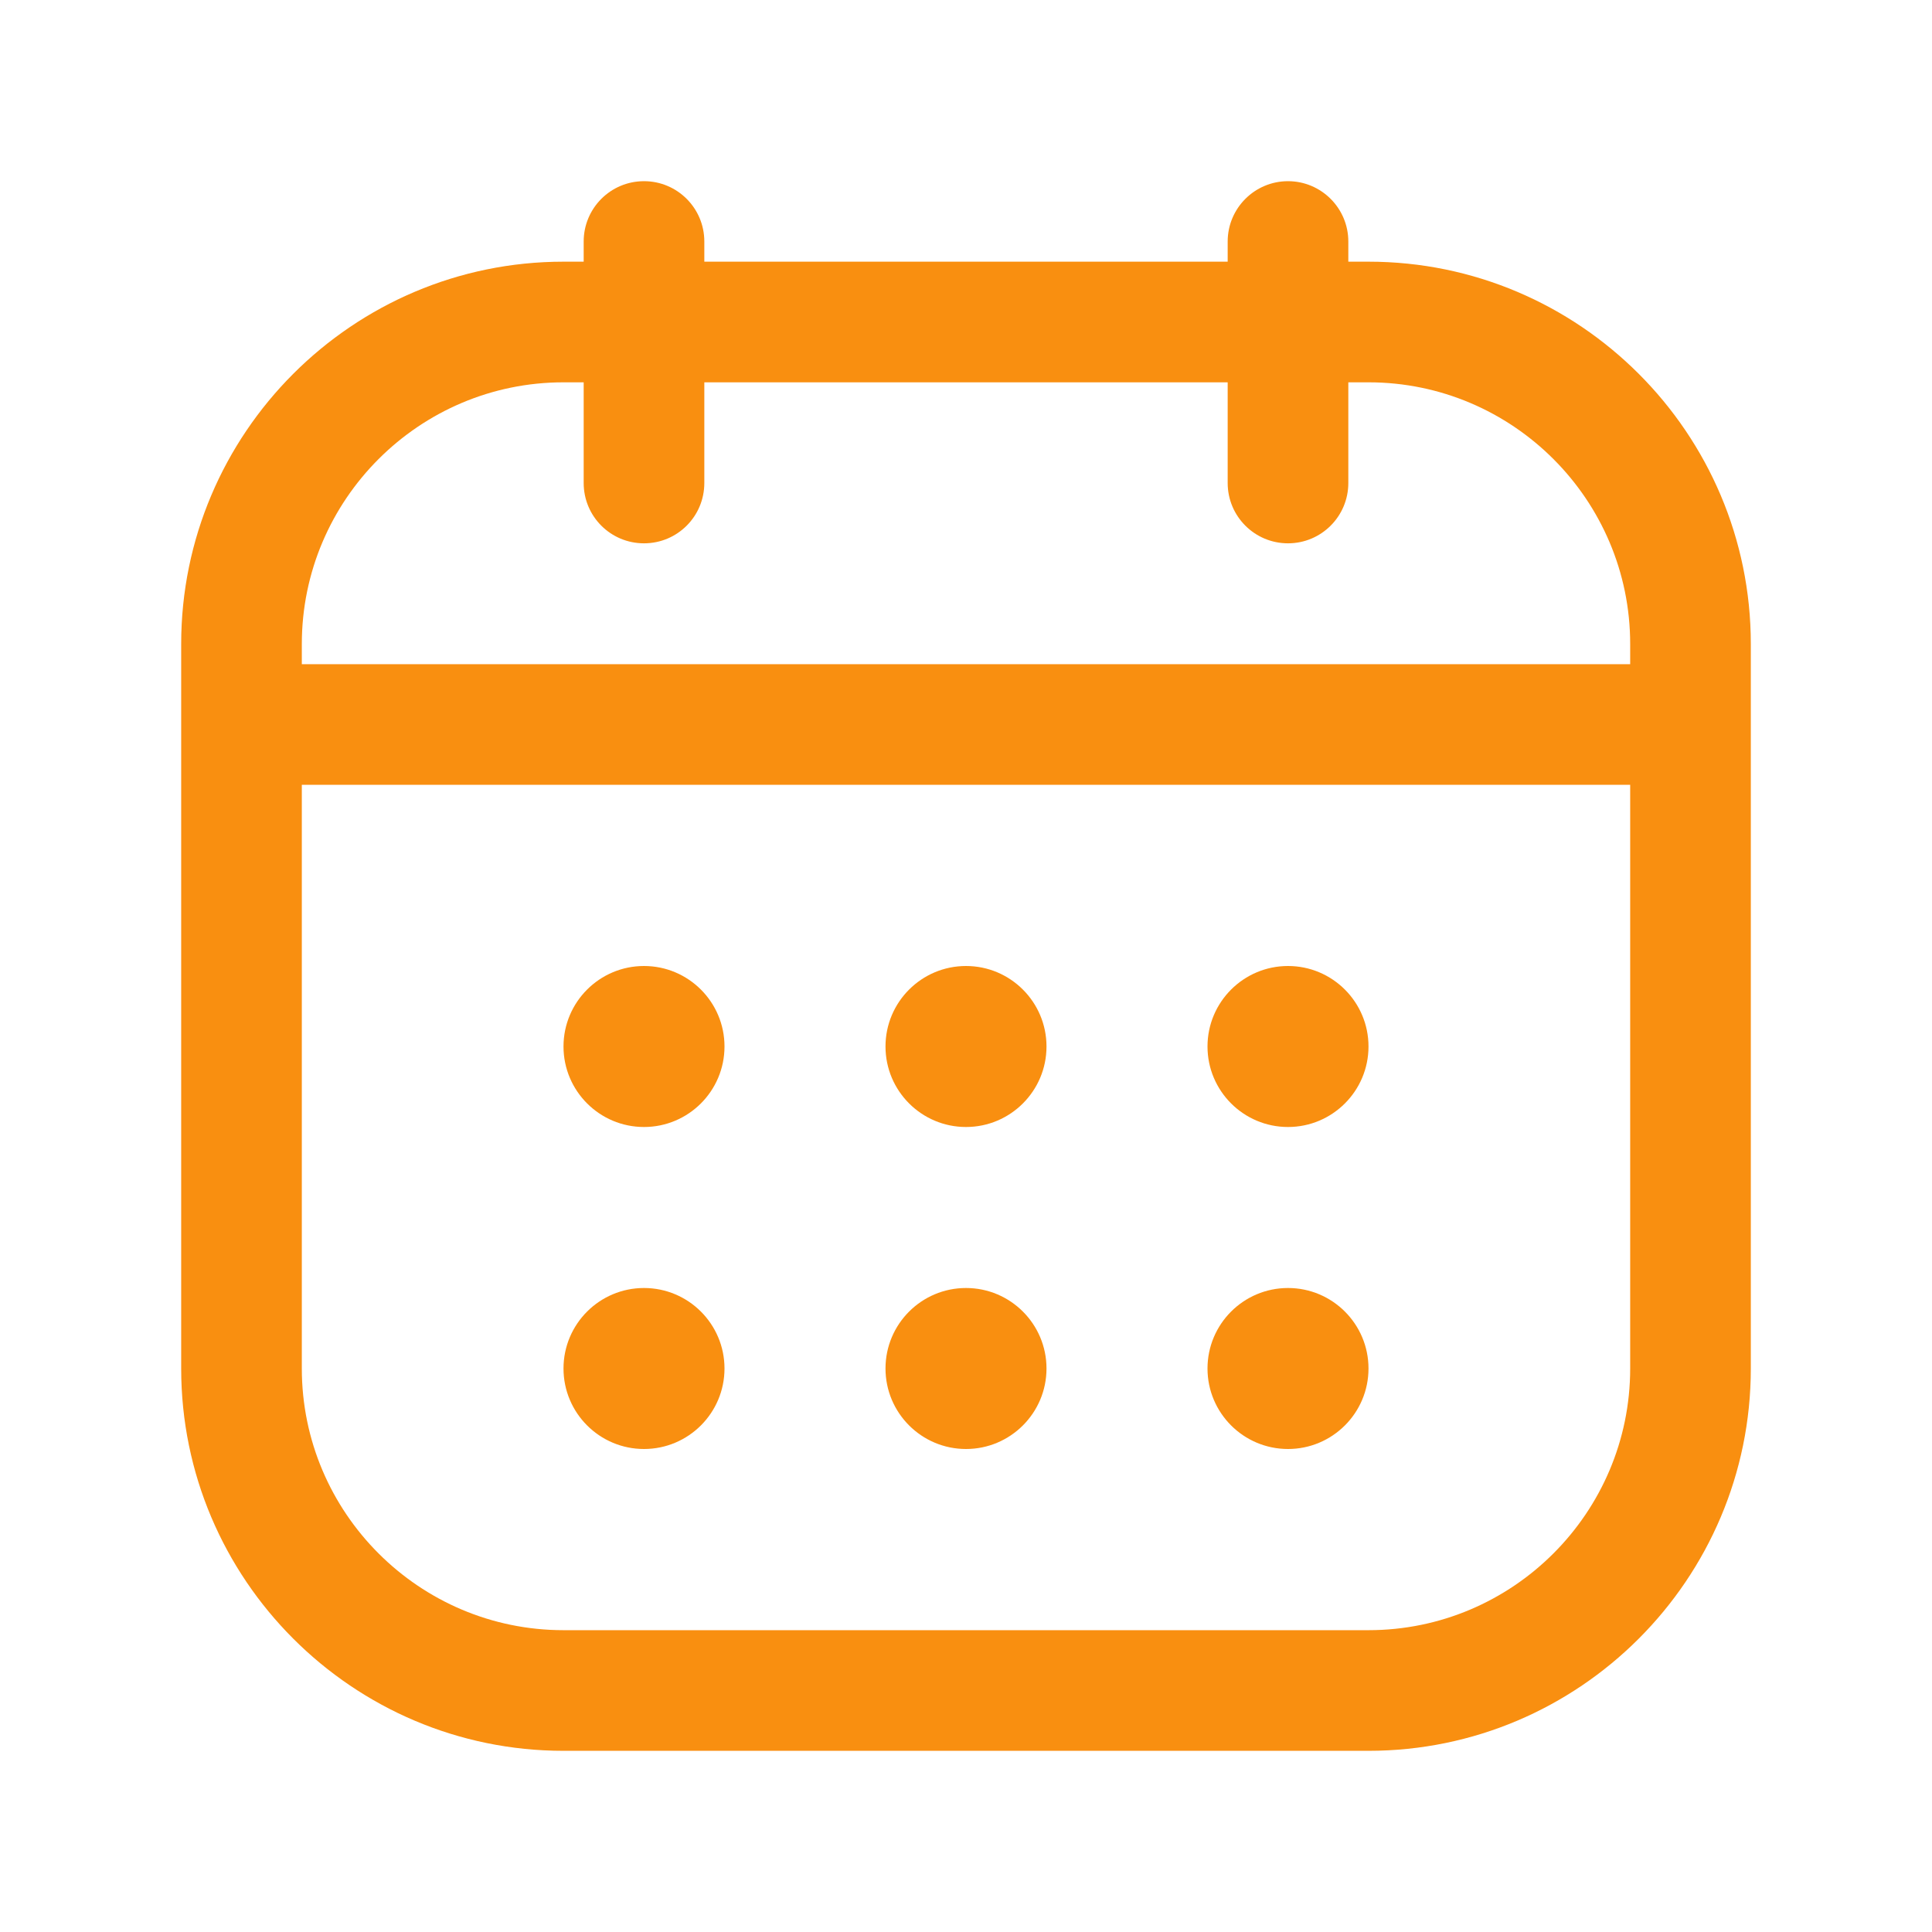 <svg width="18" height="18" viewBox="0 0 18 18" fill="none" xmlns="http://www.w3.org/2000/svg">
<path d="M12.75 2.438H12.562V2.25C12.562 1.94 12.31 1.688 12 1.688C11.69 1.688 11.438 1.94 11.438 2.25V2.438H6.562V2.25C6.562 1.94 6.311 1.688 6 1.688C5.689 1.688 5.438 1.94 5.438 2.25V2.438H5.25C3.286 2.438 1.688 4.036 1.688 6V12.75C1.688 14.714 3.286 16.312 5.25 16.312H12.75C14.714 16.312 16.312 14.714 16.312 12.75V6C16.312 4.036 14.714 2.438 12.75 2.438ZM5.25 3.562H5.438V4.5C5.438 4.811 5.689 5.062 6 5.062C6.311 5.062 6.562 4.811 6.562 4.5V3.562H11.438V4.5C11.438 4.811 11.69 5.062 12 5.062C12.31 5.062 12.562 4.811 12.562 4.5V3.562H12.75C14.094 3.562 15.188 4.656 15.188 6V6.188H2.812V6C2.812 4.656 3.906 3.562 5.25 3.562ZM12.75 15.188H5.25C3.906 15.188 2.812 14.094 2.812 12.75V7.312H15.188V12.75C15.188 14.094 14.094 15.188 12.75 15.188ZM12.75 9.75C12.75 10.164 12.414 10.5 12 10.5C11.586 10.5 11.25 10.164 11.25 9.75C11.25 9.336 11.586 9 12 9C12.414 9 12.75 9.336 12.75 9.75ZM9.75 9.75C9.75 10.164 9.414 10.5 9 10.5C8.586 10.5 8.25 10.164 8.25 9.75C8.25 9.336 8.586 9 9 9C9.414 9 9.75 9.336 9.75 9.75ZM6.75 9.75C6.75 10.164 6.414 10.5 6 10.5C5.586 10.5 5.25 10.164 5.25 9.75C5.25 9.336 5.586 9 6 9C6.414 9 6.75 9.336 6.75 9.75ZM12.75 12.75C12.75 13.164 12.414 13.5 12 13.5C11.586 13.5 11.25 13.164 11.25 12.75C11.25 12.336 11.586 12 12 12C12.414 12 12.75 12.336 12.75 12.75ZM9.75 12.75C9.75 13.164 9.414 13.5 9 13.5C8.586 13.5 8.25 13.164 8.25 12.75C8.25 12.336 8.586 12 9 12C9.414 12 9.75 12.336 9.75 12.75ZM6.75 12.75C6.75 13.164 6.414 13.5 6 13.5C5.586 13.5 5.25 13.164 5.25 12.75C5.25 12.336 5.586 12 6 12C6.414 12 6.75 12.336 6.75 12.75Z" fill="#F98F10"/>
</svg>
